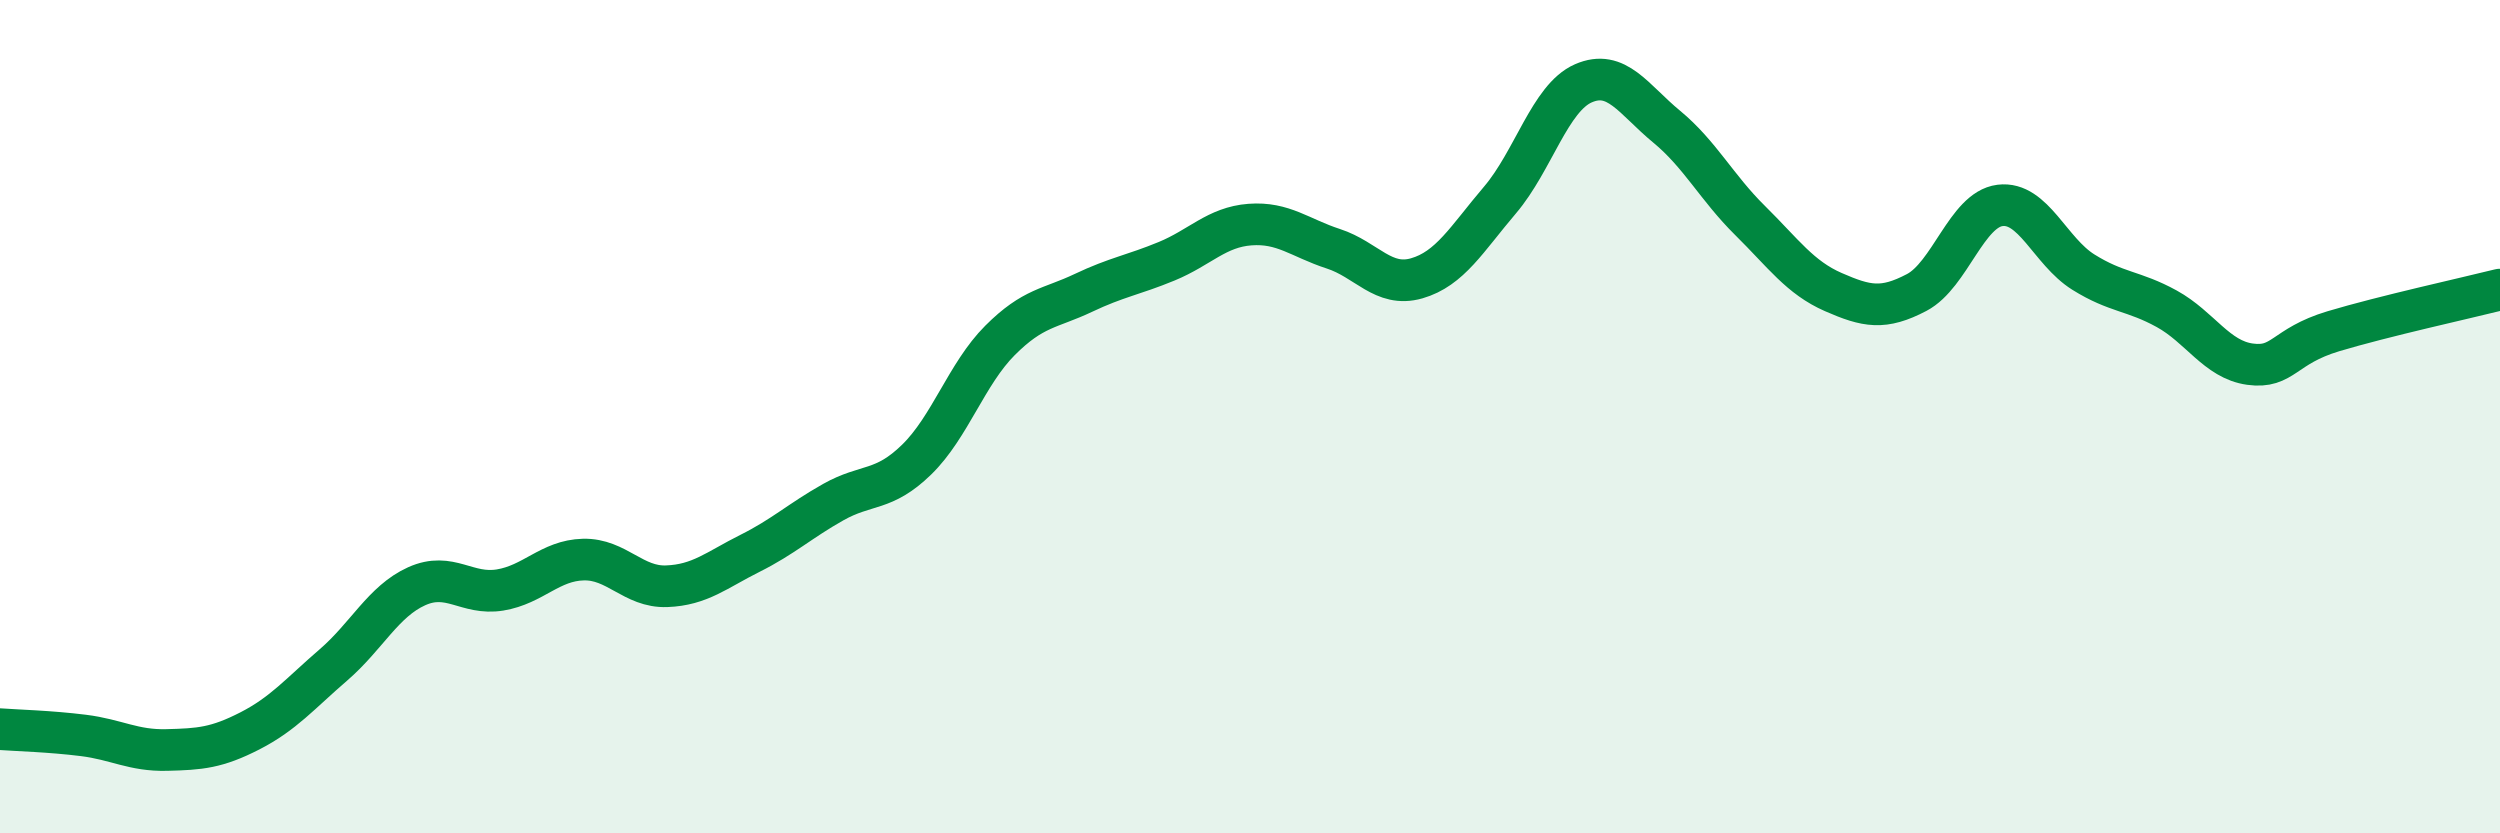 
    <svg width="60" height="20" viewBox="0 0 60 20" xmlns="http://www.w3.org/2000/svg">
      <path
        d="M 0,17.5 C 0.4,17.53 1.2,17.55 2,17.65 C 2.8,17.75 3.2,18.02 4,18 C 4.8,17.98 5.2,17.95 6,17.54 C 6.8,17.13 7.2,16.65 8,15.96 C 8.8,15.27 9.2,14.43 10,14.07 C 10.8,13.71 11.2,14.29 12,14.16 C 12.8,14.03 13.2,13.45 14,13.43 C 14.8,13.41 15.2,14.1 16,14.07 C 16.8,14.04 17.2,13.68 18,13.28 C 18.8,12.88 19.2,12.5 20,12.05 C 20.8,11.6 21.2,11.81 22,11.03 C 22.8,10.25 23.2,8.97 24,8.17 C 24.8,7.37 25.2,7.41 26,7.03 C 26.8,6.65 27.2,6.6 28,6.27 C 28.8,5.94 29.2,5.45 30,5.39 C 30.8,5.33 31.2,5.71 32,5.97 C 32.8,6.23 33.2,6.91 34,6.68 C 34.8,6.45 35.2,5.74 36,4.8 C 36.8,3.86 37.2,2.35 38,2 C 38.8,1.65 39.2,2.38 40,3.04 C 40.8,3.7 41.2,4.5 42,5.29 C 42.8,6.08 43.2,6.66 44,7.01 C 44.8,7.36 45.2,7.44 46,7.02 C 46.8,6.6 47.2,5.03 48,4.93 C 48.8,4.83 49.2,6.03 50,6.53 C 50.8,7.03 51.2,6.97 52,7.41 C 52.8,7.85 53.2,8.63 54,8.74 C 54.8,8.85 54.8,8.31 56,7.95 C 57.2,7.59 59.2,7.15 60,6.95L60 20L0 20Z"
        fill="#008740"
        opacity="0.1"
        stroke-linecap="round"
        stroke-linejoin="round"
      />
      <path
        d="M 0,17.5 C 0.4,17.53 1.2,17.55 2,17.65 C 2.8,17.75 3.2,18.02 4,18 C 4.8,17.98 5.2,17.95 6,17.54 C 6.8,17.13 7.2,16.65 8,15.96 C 8.8,15.27 9.2,14.43 10,14.07 C 10.8,13.71 11.2,14.29 12,14.16 C 12.8,14.03 13.2,13.45 14,13.43 C 14.8,13.41 15.2,14.1 16,14.07 C 16.8,14.04 17.2,13.68 18,13.28 C 18.8,12.88 19.2,12.5 20,12.05 C 20.8,11.6 21.2,11.81 22,11.03 C 22.8,10.25 23.2,8.97 24,8.17 C 24.8,7.37 25.2,7.41 26,7.03 C 26.8,6.65 27.2,6.6 28,6.27 C 28.8,5.94 29.2,5.45 30,5.39 C 30.8,5.33 31.2,5.71 32,5.97 C 32.8,6.23 33.2,6.91 34,6.68 C 34.8,6.45 35.2,5.74 36,4.8 C 36.8,3.86 37.2,2.35 38,2 C 38.8,1.65 39.2,2.38 40,3.04 C 40.8,3.7 41.2,4.5 42,5.29 C 42.8,6.08 43.2,6.66 44,7.01 C 44.8,7.36 45.2,7.44 46,7.02 C 46.8,6.6 47.2,5.03 48,4.93 C 48.8,4.83 49.2,6.03 50,6.53 C 50.8,7.03 51.2,6.97 52,7.41 C 52.8,7.85 53.2,8.63 54,8.74 C 54.8,8.85 54.8,8.31 56,7.95 C 57.2,7.59 59.2,7.15 60,6.95"
        stroke="#008740"
        stroke-width="1"
        fill="none"
        stroke-linecap="round"
        stroke-linejoin="round"
      />
    </svg>
  